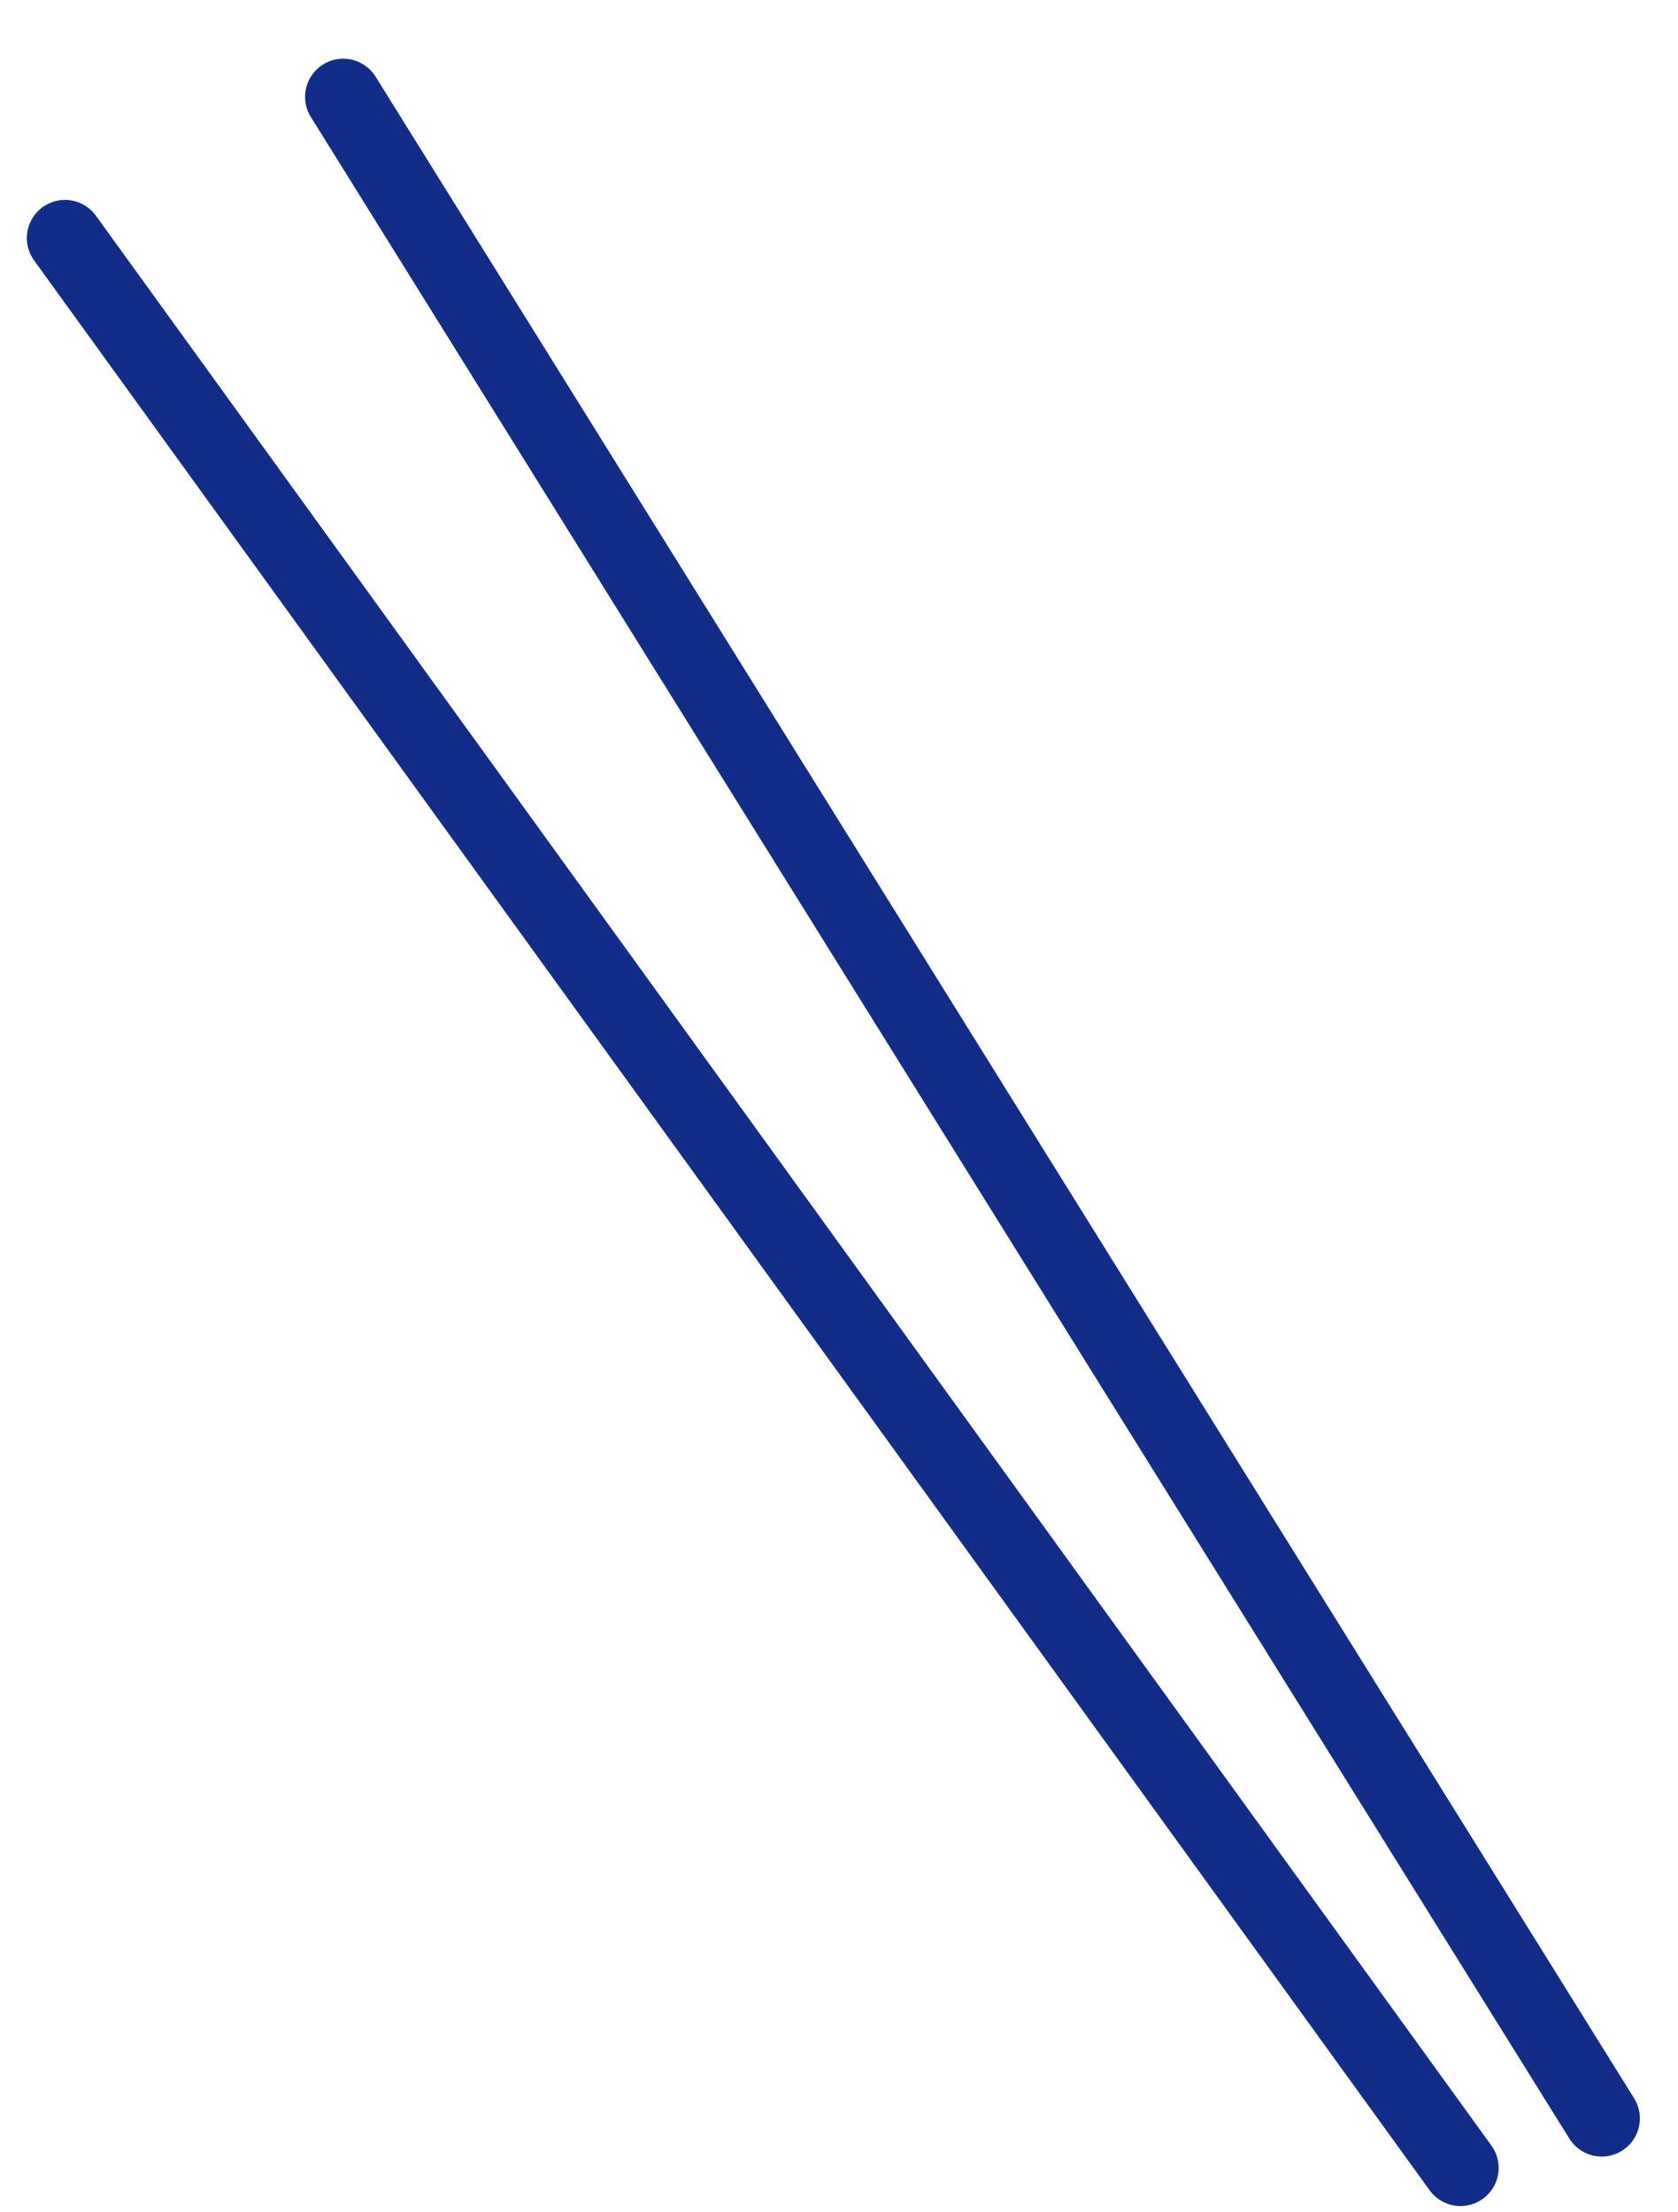 <svg height="58" viewBox="0 0 44 58" width="44" xmlns="http://www.w3.org/2000/svg"><g fill="none" fill-rule="evenodd" stroke="#112d89" stroke-linecap="round" stroke-width="2" transform="translate(1 2)"><path d="m.704 4.241 36.593 50.595"/><path d="m8 .539 33 53"/></g></svg>